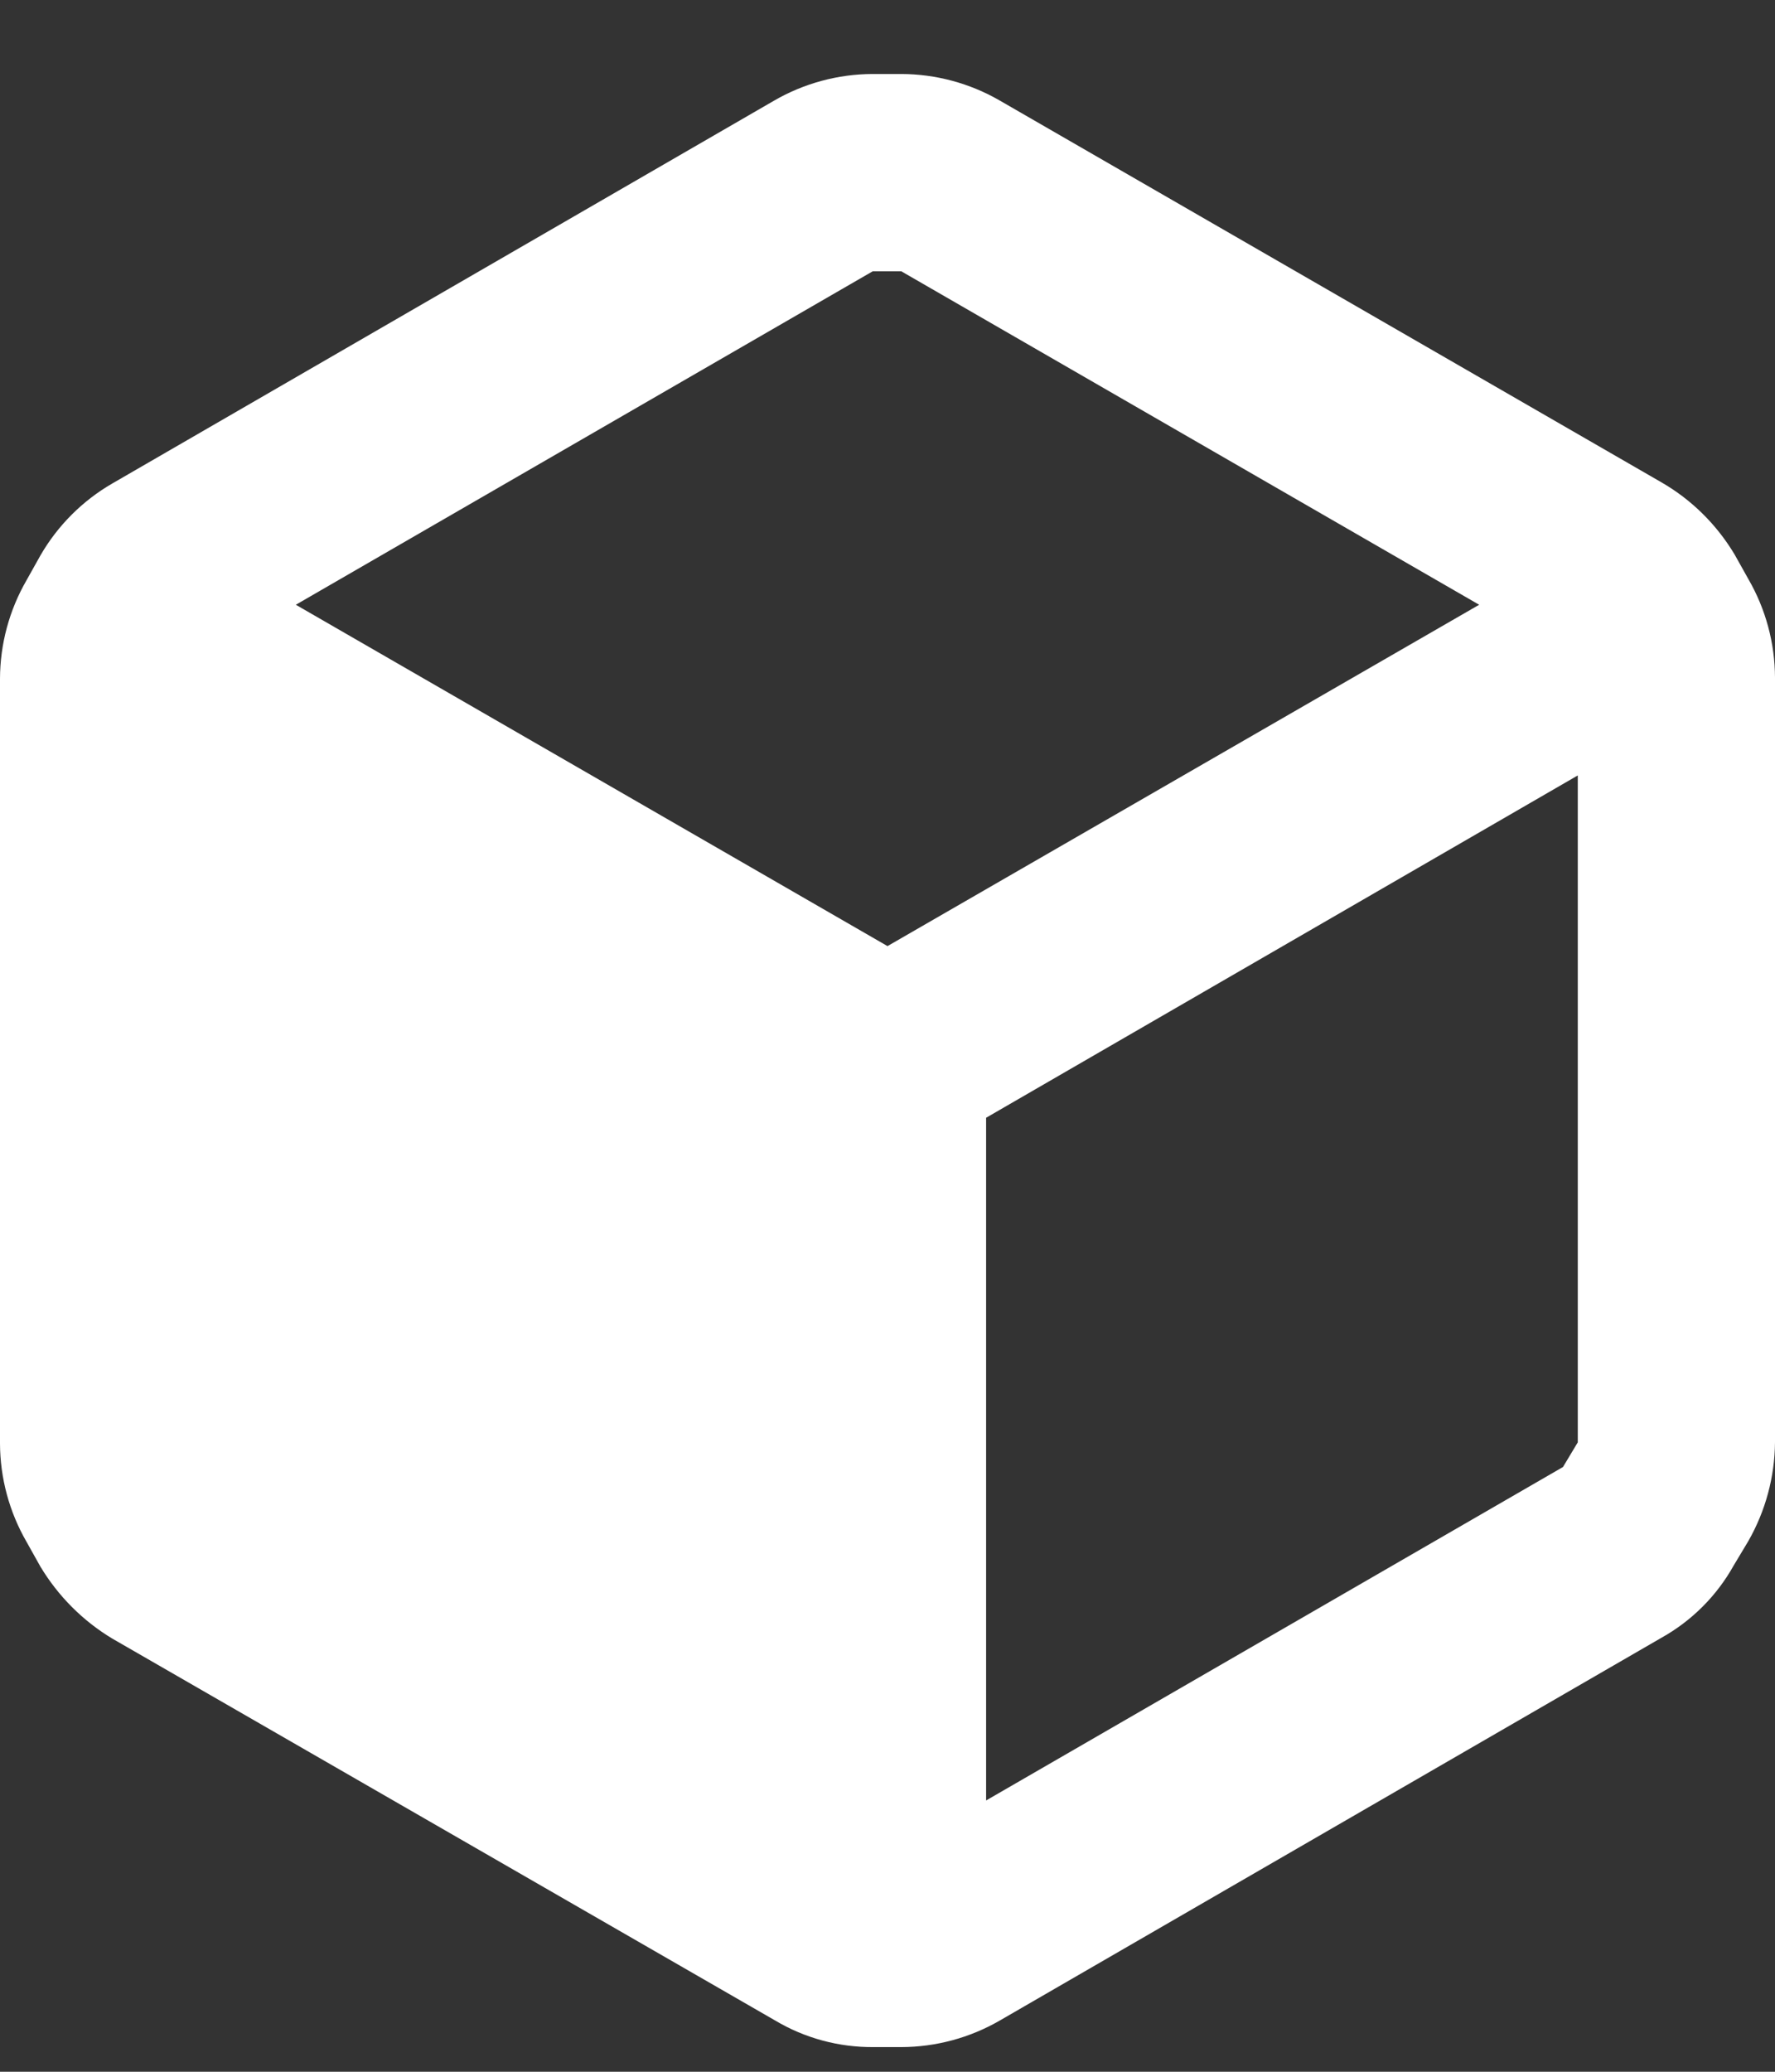 <svg xmlns="http://www.w3.org/2000/svg" width="18" height="21" viewBox="0 0 18 21" fill="none"><rect x="0" y="0" width="18" height="21" fill="#333333" stroke="none"/><path fill-rule="evenodd" clip-rule="evenodd" d="M17.73 5.87L17.59 5.62C17.409 5.318 17.155 5.066 16.85 4.89L10.14 1.02C9.836 0.844 9.491 0.751 9.14 0.75H8.85C8.499 0.751 8.154 0.844 7.85 1.02L1.14 4.9C0.837 5.075 0.585 5.327 0.41 5.63L0.27 5.88C0.094 6.184 0.001 6.529 0 6.88V14.63C0.001 14.981 0.094 15.326 0.27 15.63L0.41 15.88C0.59 16.179 0.84 16.43 1.14 16.61L7.86 20.48C8.162 20.66 8.508 20.753 8.86 20.75H9.14C9.491 20.749 9.836 20.656 10.14 20.48L16.85 16.6C17.156 16.429 17.409 16.176 17.58 15.87L17.73 15.62C17.904 15.315 17.997 14.971 18 14.62V6.87C17.999 6.519 17.906 6.174 17.73 5.87ZM8.85 2.75H9.14L15 6.13L9 9.59L3 6.13L8.85 2.75ZM10 18.25L15.85 14.87L16 14.62V7.86L10 11.33V18.25Z" fill="white"/></svg>
